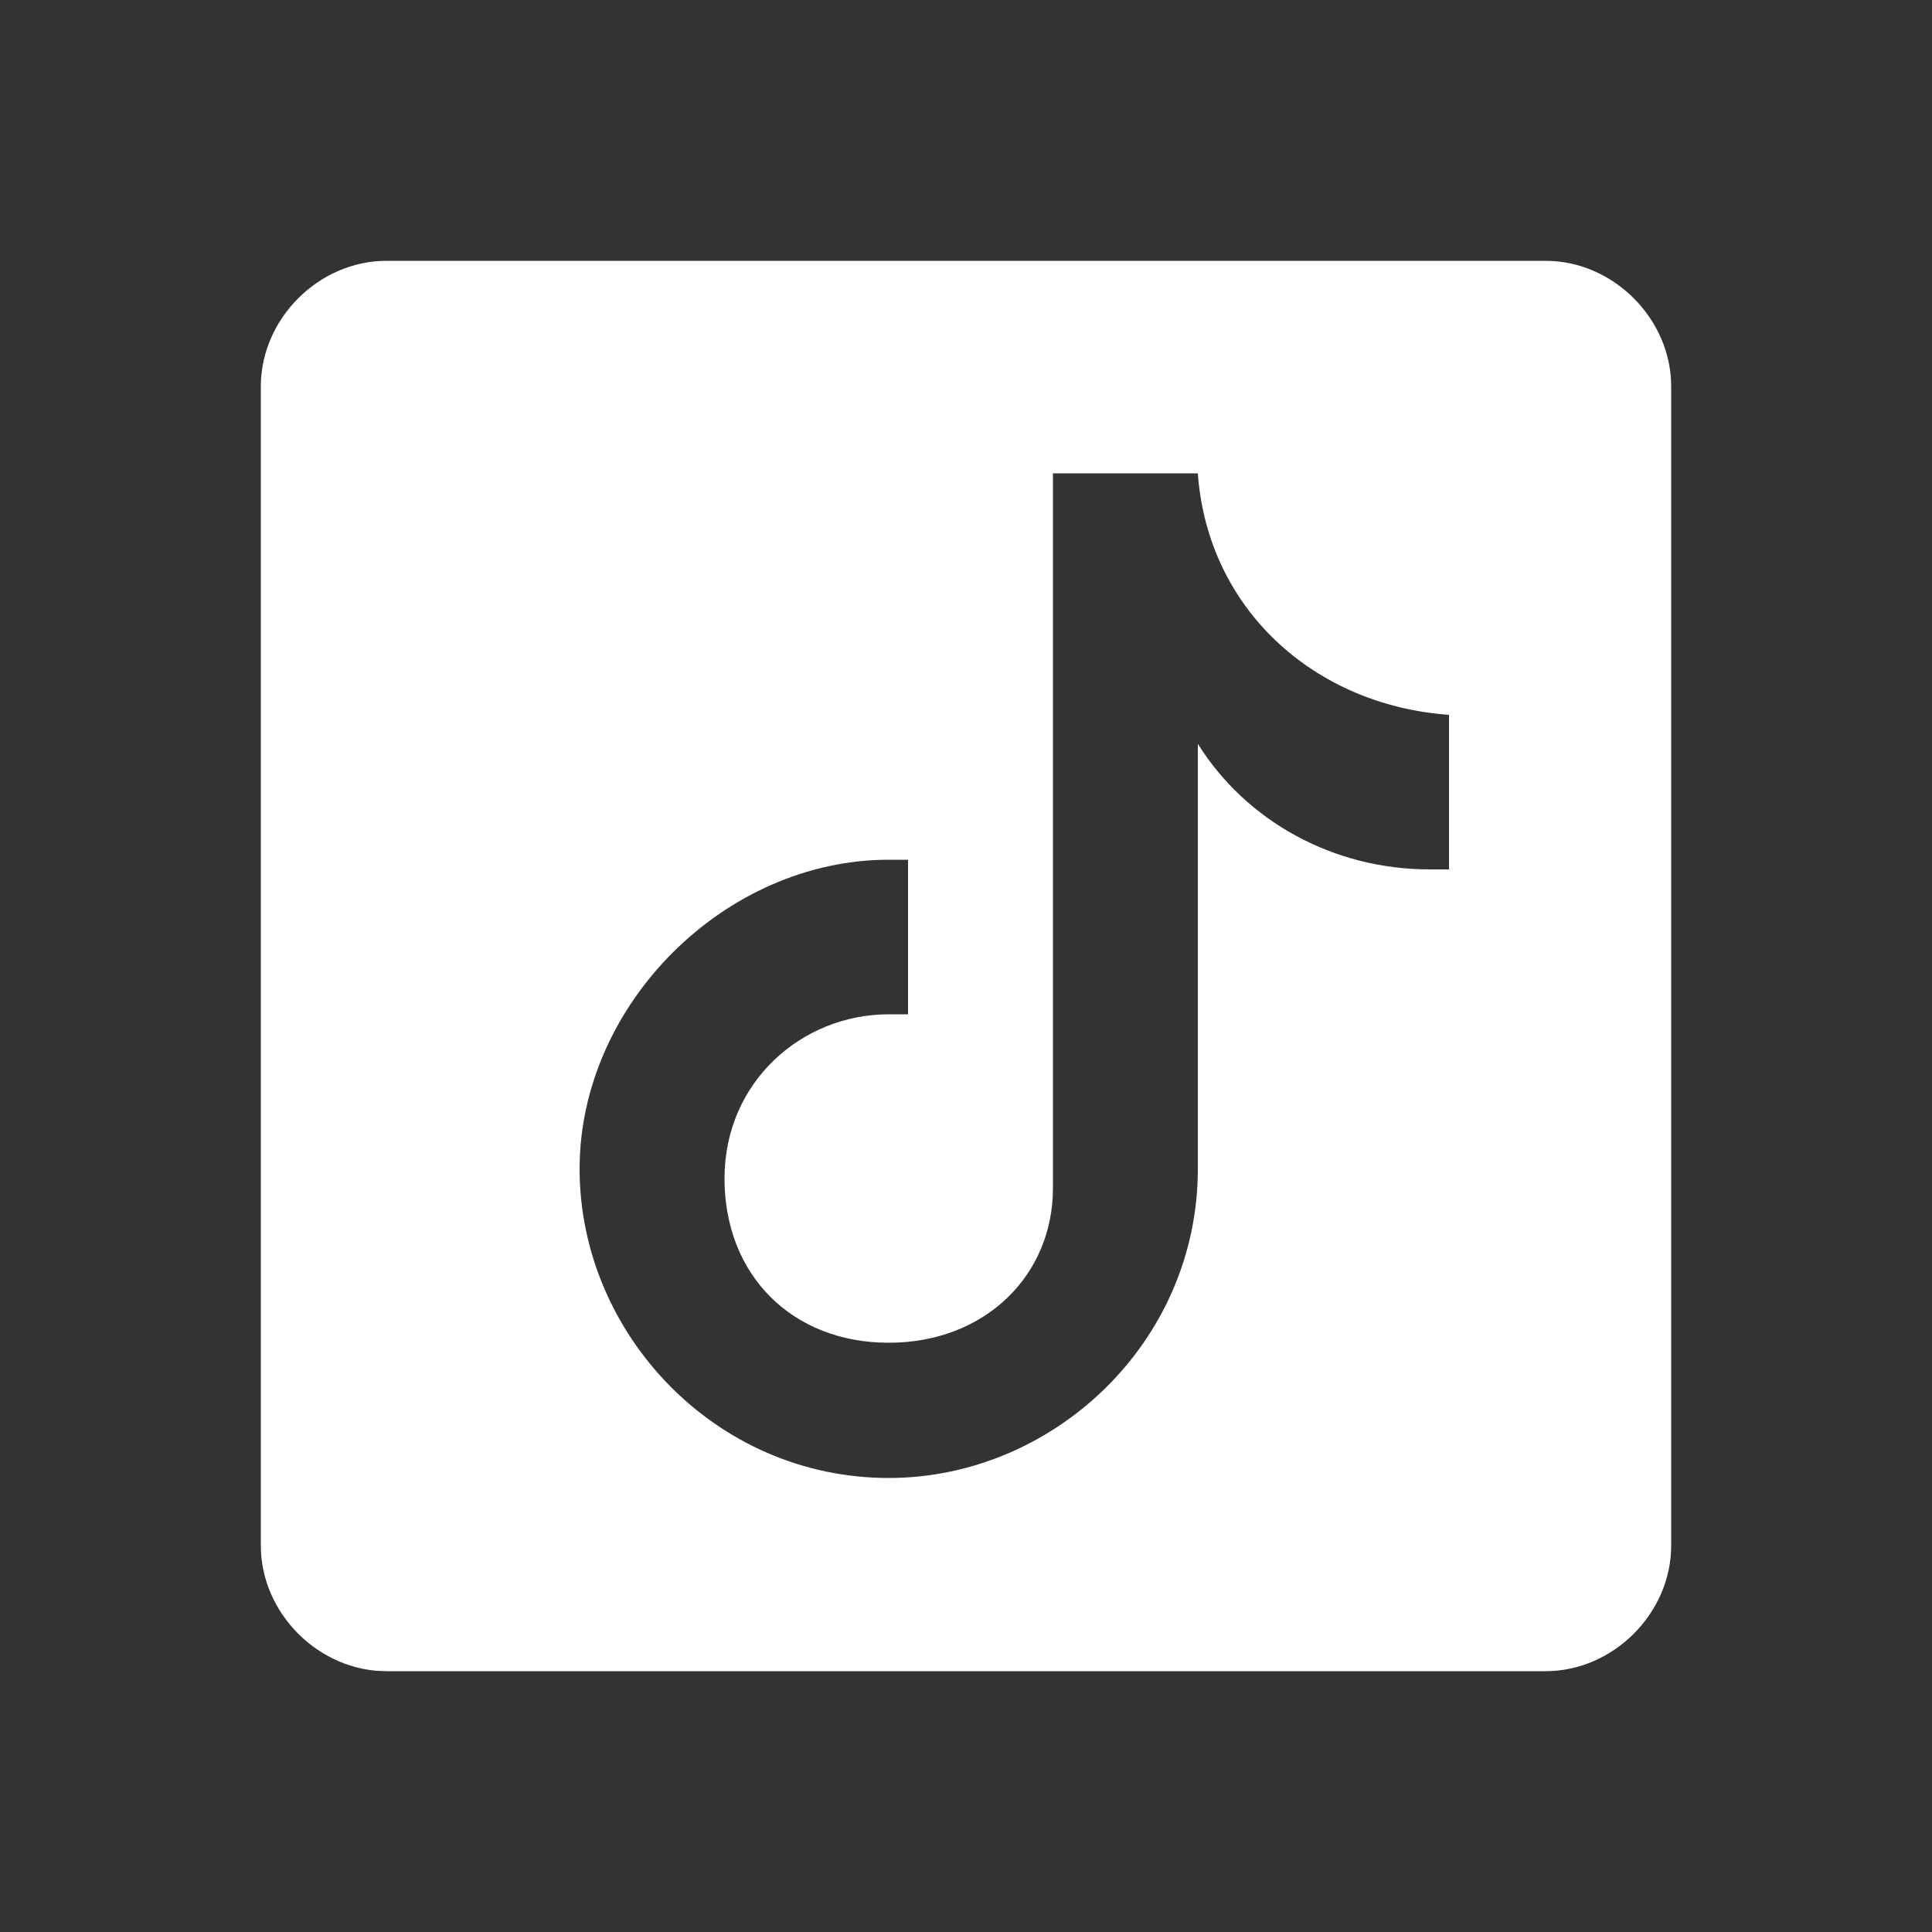 <?xml version="1.0" encoding="UTF-8"?>
<svg id="Capa_1" data-name="Capa 1" xmlns="http://www.w3.org/2000/svg" version="1.1" viewBox="0 0 20 20">
  <rect x="0" y="0" width="20" height="20" fill="#333333" stroke="none"/>
  <defs>
    <style>
      .cls-1 {
        fill: #fff;
        stroke-width: 0px;
      }
    </style>
  </defs>
  <path class="cls-1" d="M16,2.7H4c-.7,0-1.3.6-1.3,1.3v12c0,.7.6,1.3,1.3,1.3h12c.7,0,1.3-.6,1.3-1.3V4c0-.7-.6-1.3-1.3-1.3ZM15.1,9c0,0-.2,0-.3,0-1,0-1.9-.5-2.4-1.3v4.4c0,1.8-1.5,3.2-3.2,3.2-1.8,0-3.2-1.5-3.2-3.2s1.5-3.2,3.2-3.2.1,0,.2,0v1.6c0,0-.1,0-.2,0-.9,0-1.7.7-1.7,1.7s.7,1.7,1.7,1.7,1.7-.7,1.7-1.6,0-7.4,0-7.4h1.5c.1,1.4,1.2,2.4,2.6,2.5v1.8Z"/>
</svg>